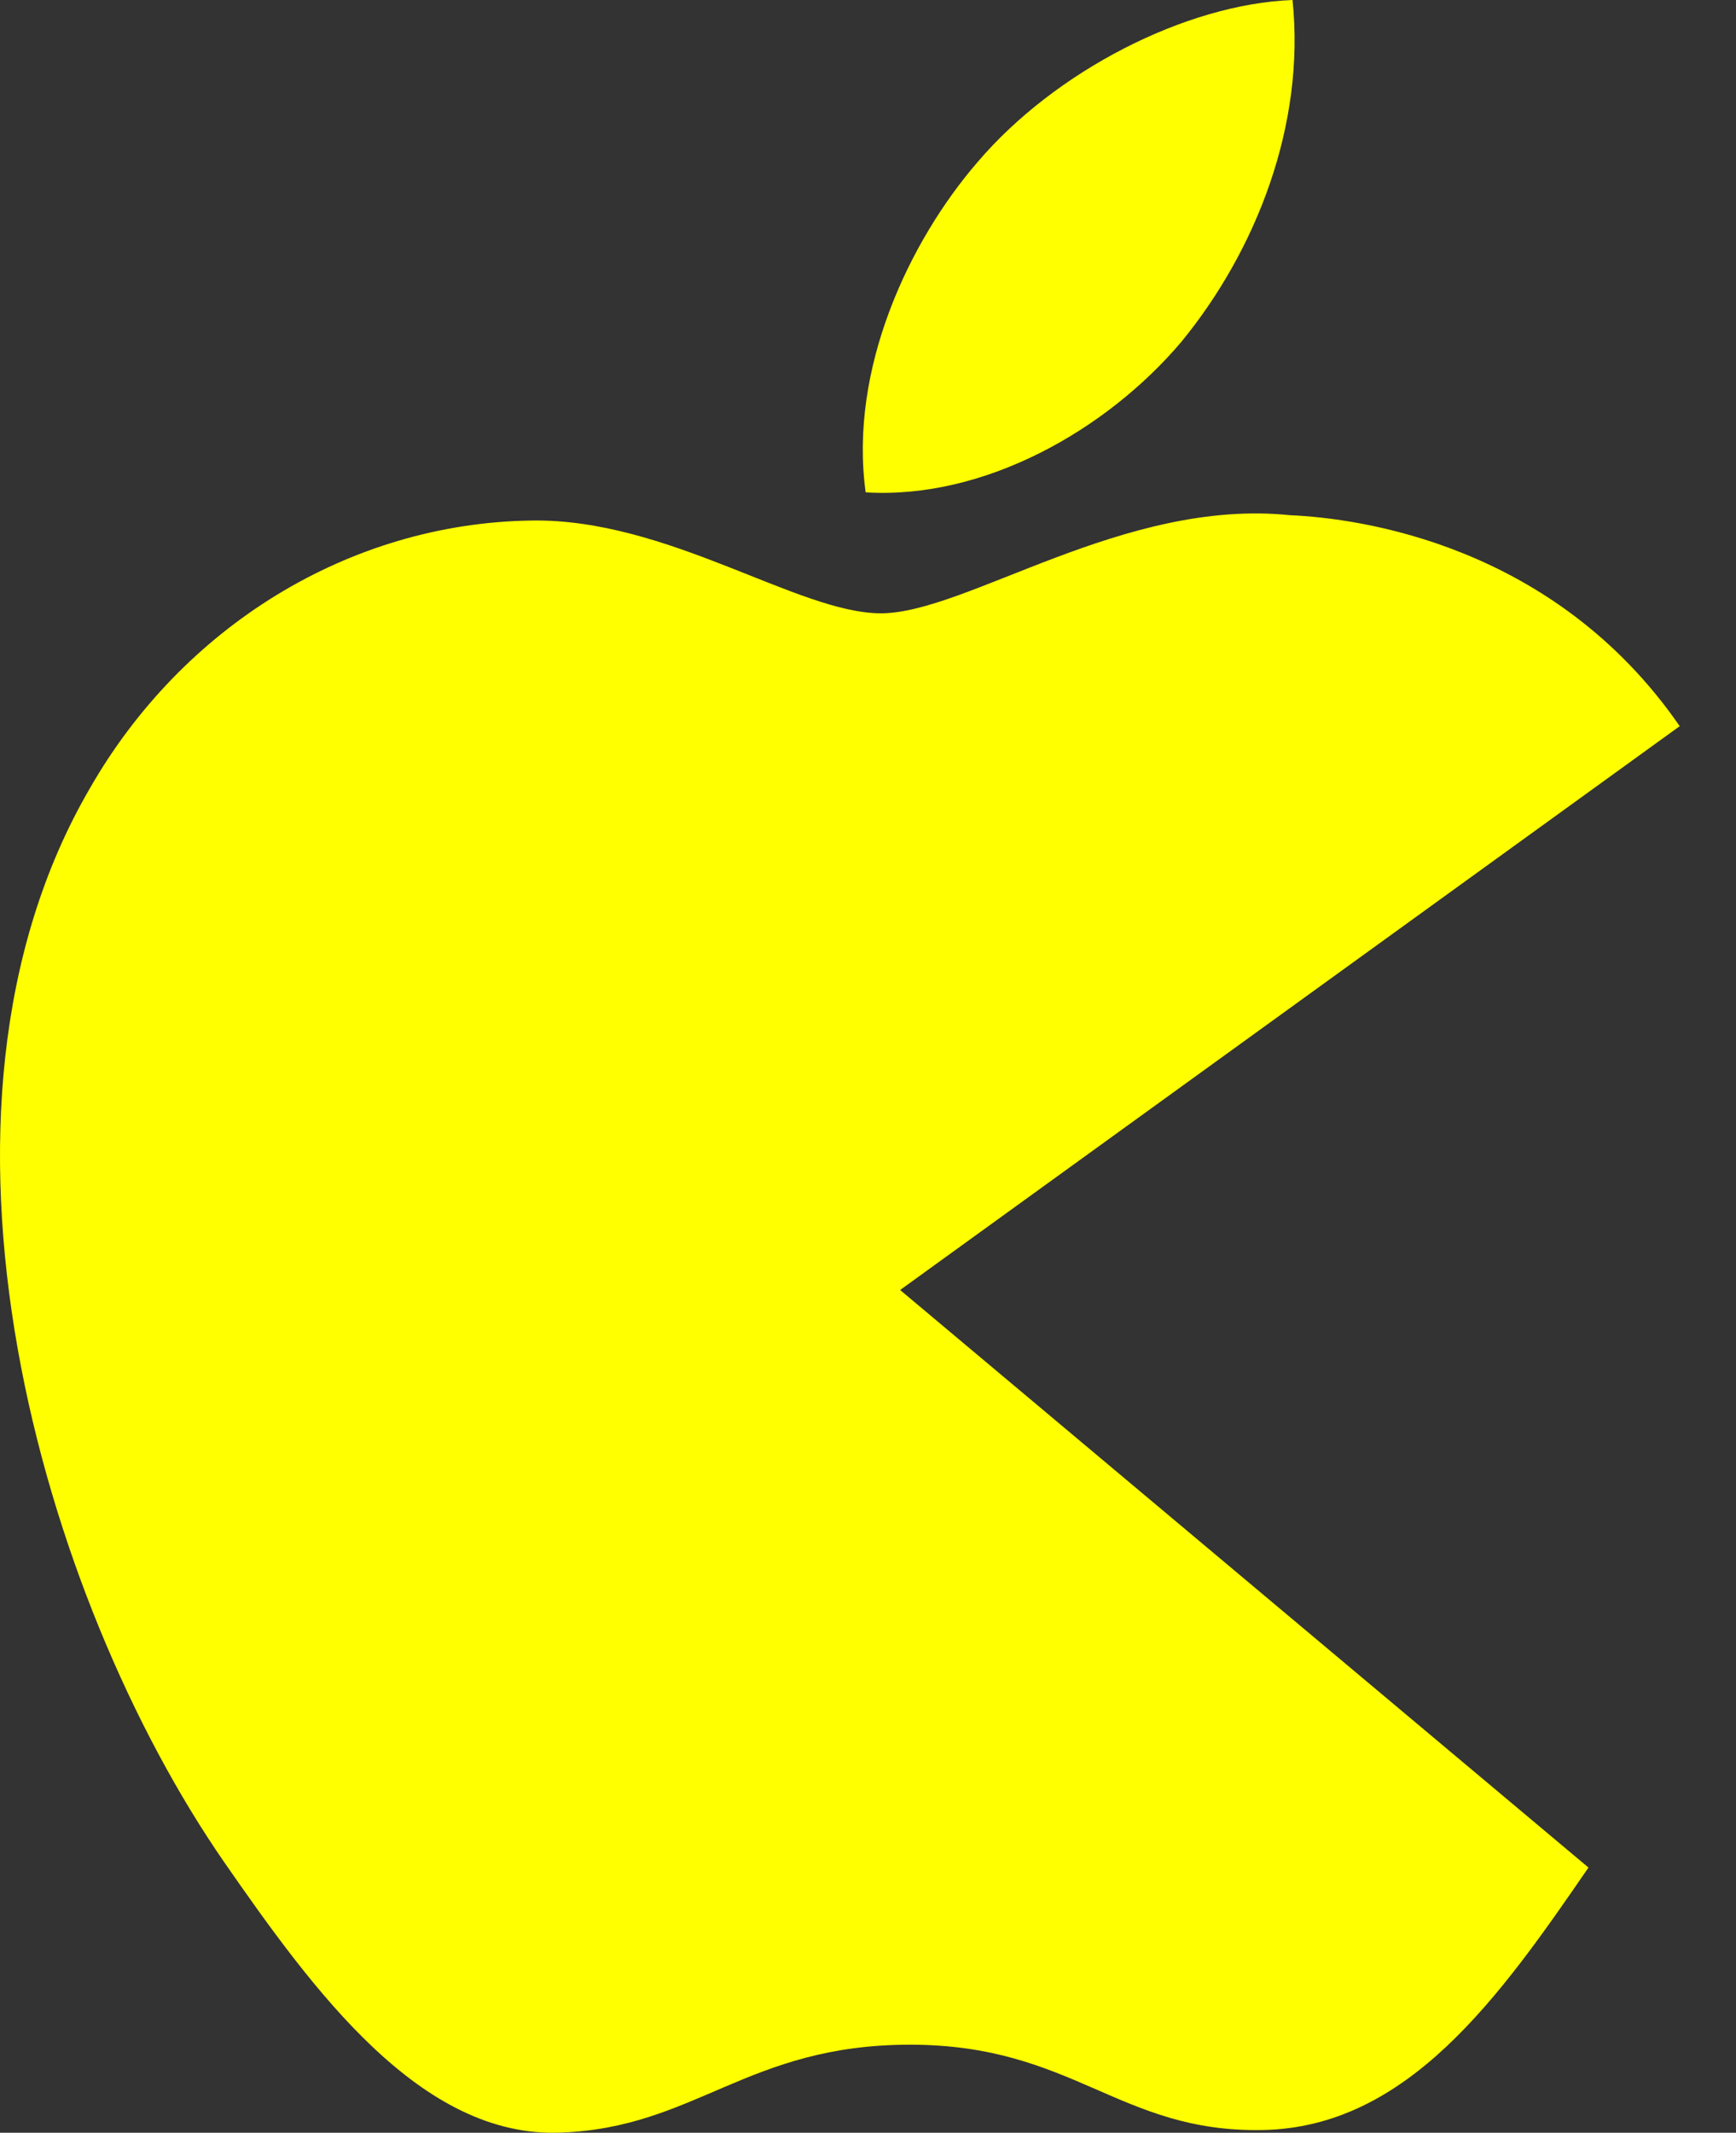 <?xml version="1.0" encoding="UTF-8" standalone="no"?>
<!-- Created with Inkscape (http://www.inkscape.org/) -->

<svg
   xmlns:dc="http://purl.org/dc/elements/1.1/"
   xmlns:cc="http://creativecommons.org/ns#"
   xmlns:rdf="http://www.w3.org/1999/02/22-rdf-syntax-ns#"
   xmlns:svg="http://www.w3.org/2000/svg"
   xmlns="http://www.w3.org/2000/svg"
   xmlns:inkscape="http://www.inkscape.org/namespaces/inkscape"
   version="1.0"
   width="154.331"
   height="189.558"
   viewBox="0 0 154.331 189.558"
   id="Layer_1"
   xml:space="preserve"
   style="overflow:visible"><rect x="0" y="0" width="154.331" height="189.558" fill="#333333" stroke="none"/><defs
   id="defs10" />
<g
   id="g3"
   style="fill:#ffff00;fill-opacity:1">
	<g
   id="g5"
   style="fill:#ffff00;fill-opacity:1">
		<path
   d="M 105.01,30.397 C 111.681,22.269 116.059,11.088 114.906,0 105.392,0.367 93.8,6.319 86.914,14.397 80.822,21.447 75.453,32.795 76.958,43.761 87.529,44.402 98.386,38.218 105.01,30.397 m 36.206,135.591 c -7.908,11.515 -16.09,23.125 -29.015,23.328 -12.716,0.228 -16.782,-7.585 -31.296,-7.585 -14.489,0 -19.052,7.382 -31.063,7.813 C 37.419,190.052 27.875,176.954 19.925,165.499 3.687,142.025 -8.808,98.977 7.957,70.123 16.199,55.69 31.029,46.523 47.172,46.266 c 12.178,-0.23 23.758,8.245 31.141,8.245 7.597,0 21.597,-10.254 36.372,-8.72 6.188,0.269 23.49,2.592 34.641,18.751 l -69.305,50.113"
   inkscape:connector-curvature="0"
   id="path7"
   style="fill:#ffff00;fill-opacity:1" />
	</g>
</g>
</svg>